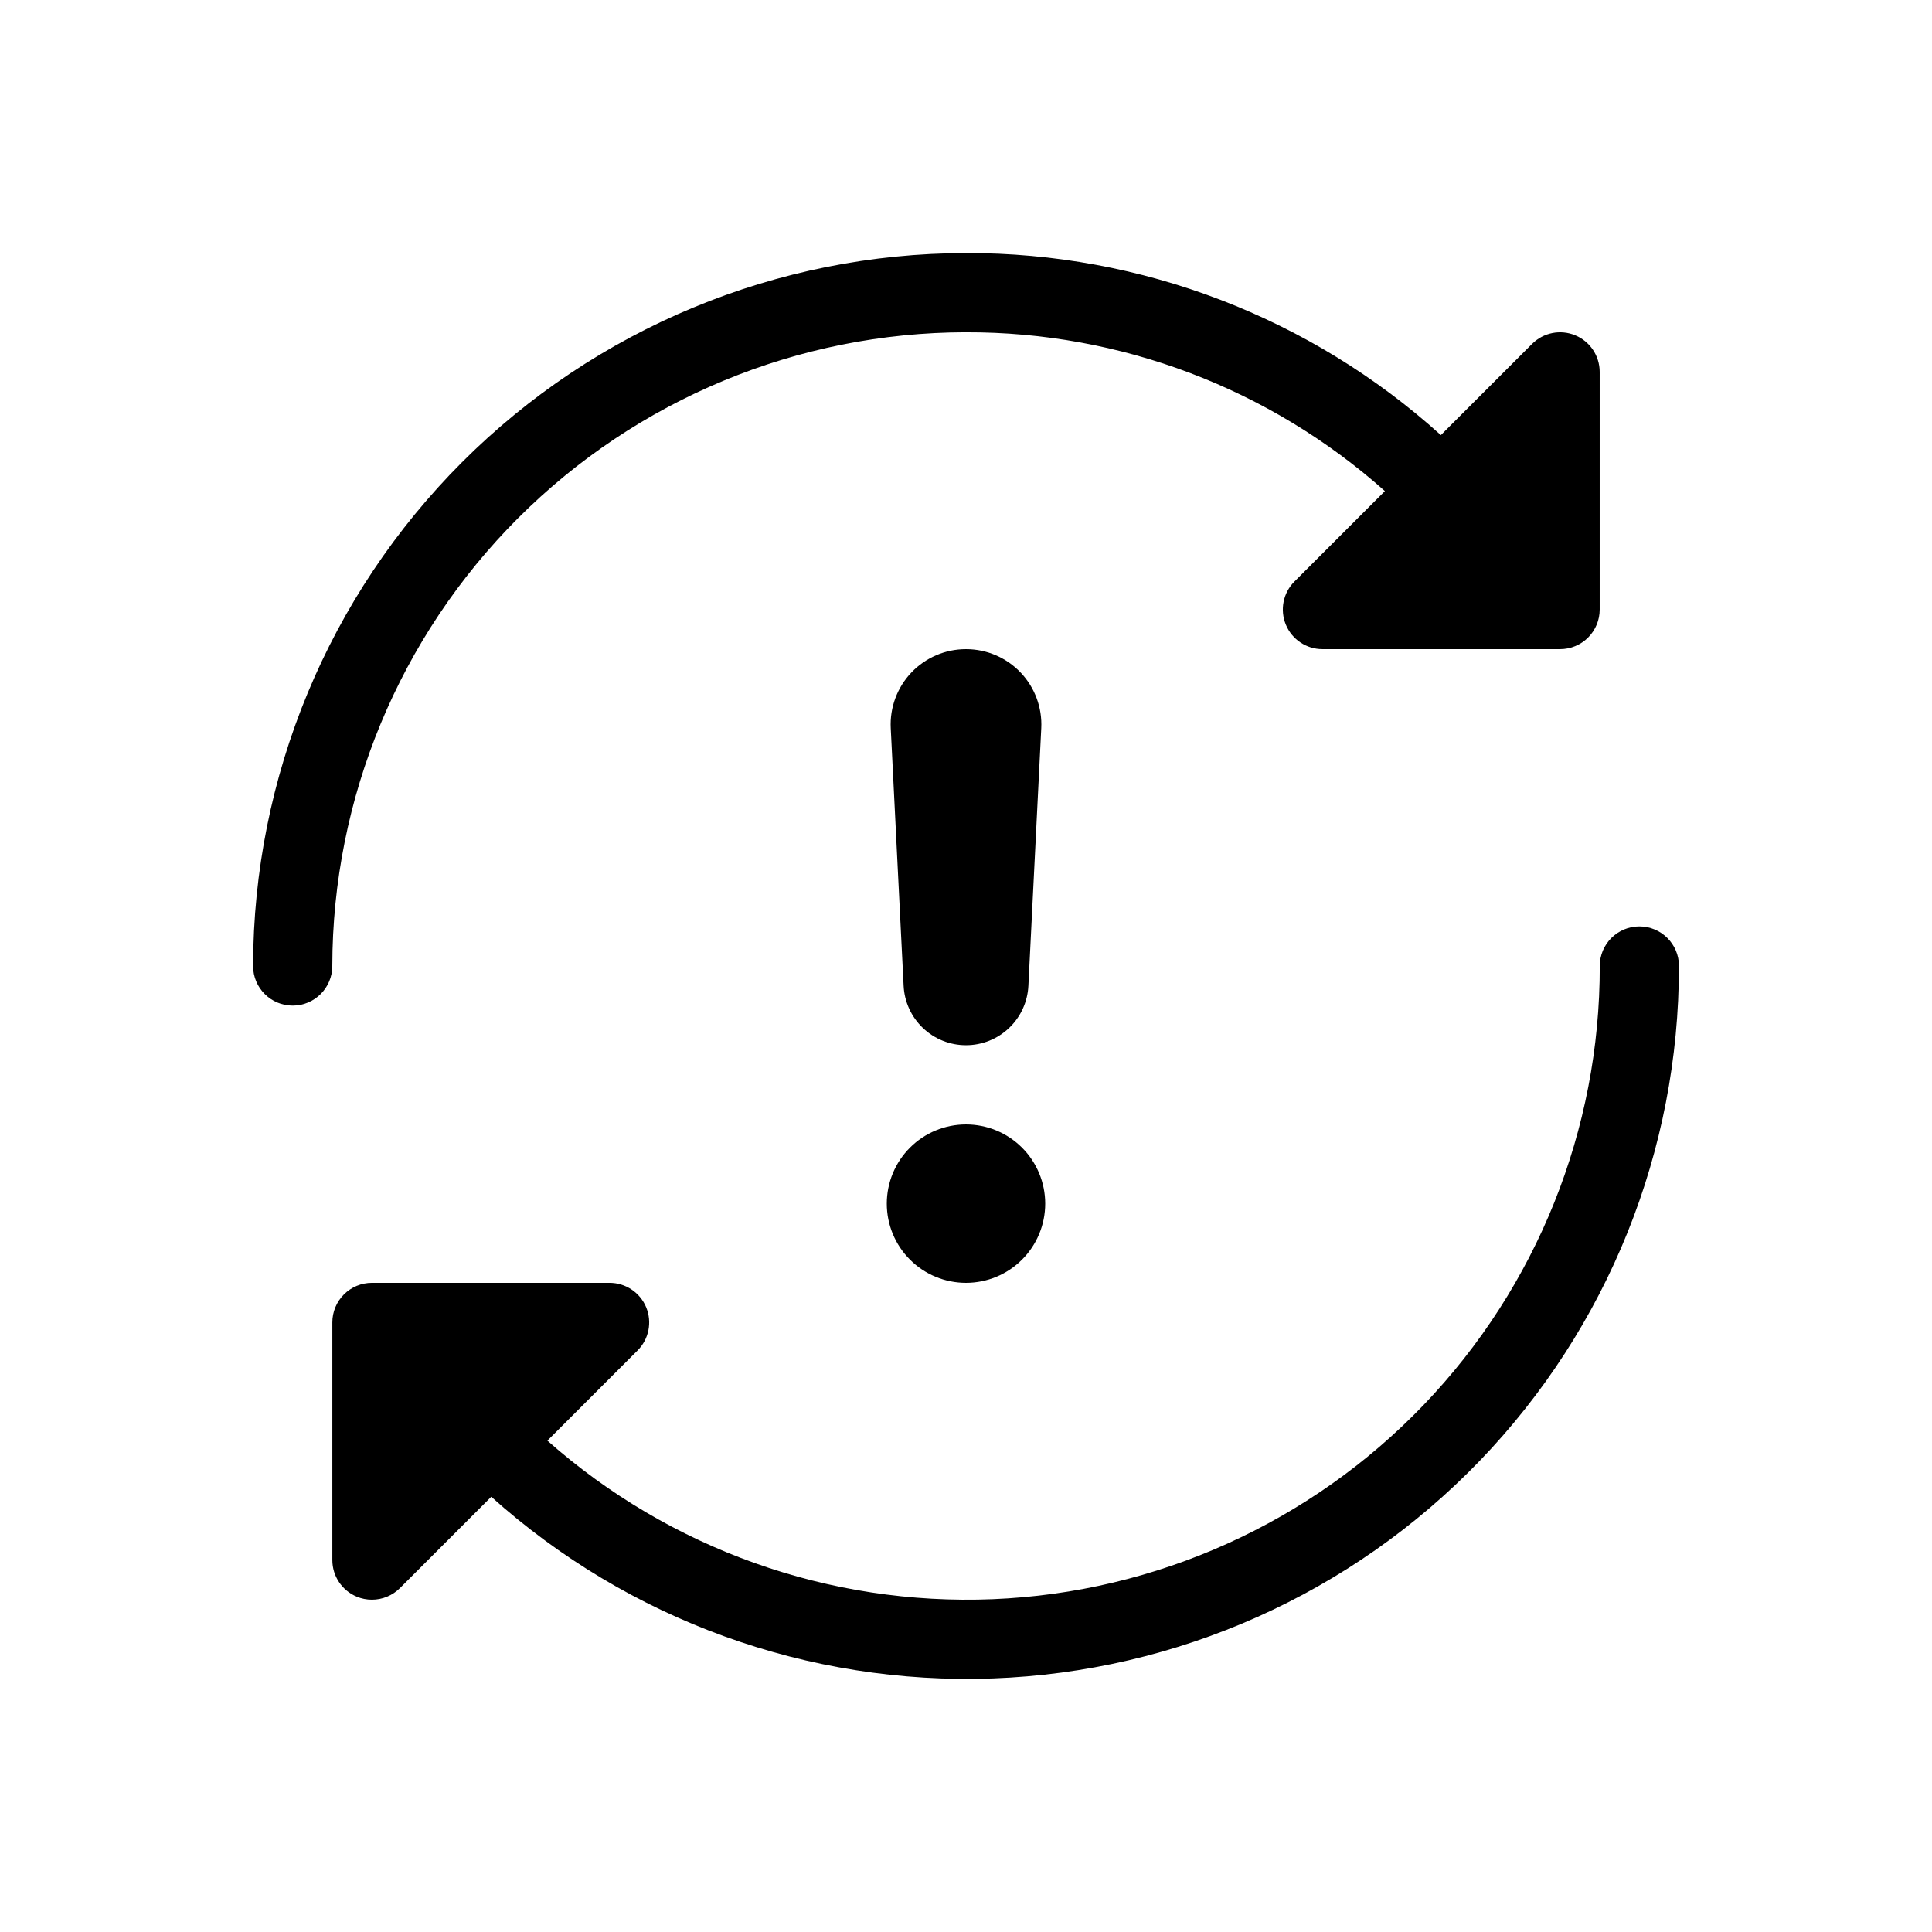 <?xml version="1.0" encoding="UTF-8"?>
<!-- Uploaded to: SVG Repo, www.svgrepo.com, Generator: SVG Repo Mixer Tools -->
<svg fill="#000000" width="800px" height="800px" version="1.1" viewBox="144 144 512 512" xmlns="http://www.w3.org/2000/svg">
 <path d="m588.93 400c0.059 48.898-18.867 95.906-52.789 131.13-33.918 35.219-80.188 55.895-129.05 57.672-48.863 1.781-96.512-15.48-132.9-48.141l-24.199 24.199c-1.969 1.969-4.641 3.074-7.422 3.074-1.379 0.004-2.746-0.266-4.019-0.797-3.918-1.629-6.477-5.453-6.477-9.699v-62.977c-0.004-2.781 1.102-5.453 3.07-7.422s4.641-3.074 7.426-3.074h62.977c4.242 0.004 8.07 2.559 9.695 6.481 1.625 3.922 0.727 8.438-2.273 11.438l-23.902 23.902c32.438 28.727 74.738 43.781 118.04 42.012 43.293-1.773 84.223-20.234 114.21-51.516s46.699-72.953 46.637-116.28c0-5.797 4.699-10.496 10.496-10.496 5.797 0 10.496 4.699 10.496 10.496zm-188.93-167.94c40.922-0.117 80.449 14.863 111.01 42.082l-23.969 23.969c-3.004 3-3.898 7.516-2.277 11.438 1.625 3.922 5.453 6.481 9.695 6.481h62.977c2.785 0 5.457-1.105 7.426-3.074s3.074-4.637 3.07-7.422v-62.977c0-4.246-2.555-8.07-6.477-9.695s-8.438-0.727-11.438 2.273l-24.176 24.172c-34.492-31.164-79.359-48.363-125.84-48.238-50.09 0.055-98.113 19.98-133.53 55.398s-55.344 83.441-55.398 133.53c0 5.797 4.699 10.496 10.496 10.496s10.496-4.699 10.496-10.496c0.051-44.523 17.762-87.211 49.242-118.7 31.484-31.48 74.172-49.191 118.7-49.242zm0 251.91v-0.004c5.566 0 10.906-2.211 14.844-6.148 3.934-3.934 6.148-9.273 6.148-14.84 0-5.57-2.215-10.91-6.148-14.844-3.938-3.938-9.277-6.148-14.844-6.148-5.57 0-10.91 2.211-14.844 6.148-3.938 3.934-6.148 9.273-6.148 14.844 0 5.566 2.211 10.906 6.148 14.84 3.934 3.938 9.273 6.148 14.844 6.148zm0-62.977c4.246 0 8.328-1.633 11.406-4.562 3.078-2.926 4.91-6.922 5.125-11.164l3.414-68.297c0.27-5.457-1.707-10.785-5.469-14.742-3.766-3.957-8.988-6.195-14.449-6.195h-0.059c-5.461 0-10.684 2.238-14.449 6.195-3.762 3.957-5.738 9.285-5.465 14.742l3.414 68.297c0.211 4.242 2.047 8.238 5.121 11.164 3.078 2.93 7.16 4.562 11.41 4.562z"/>
</svg>